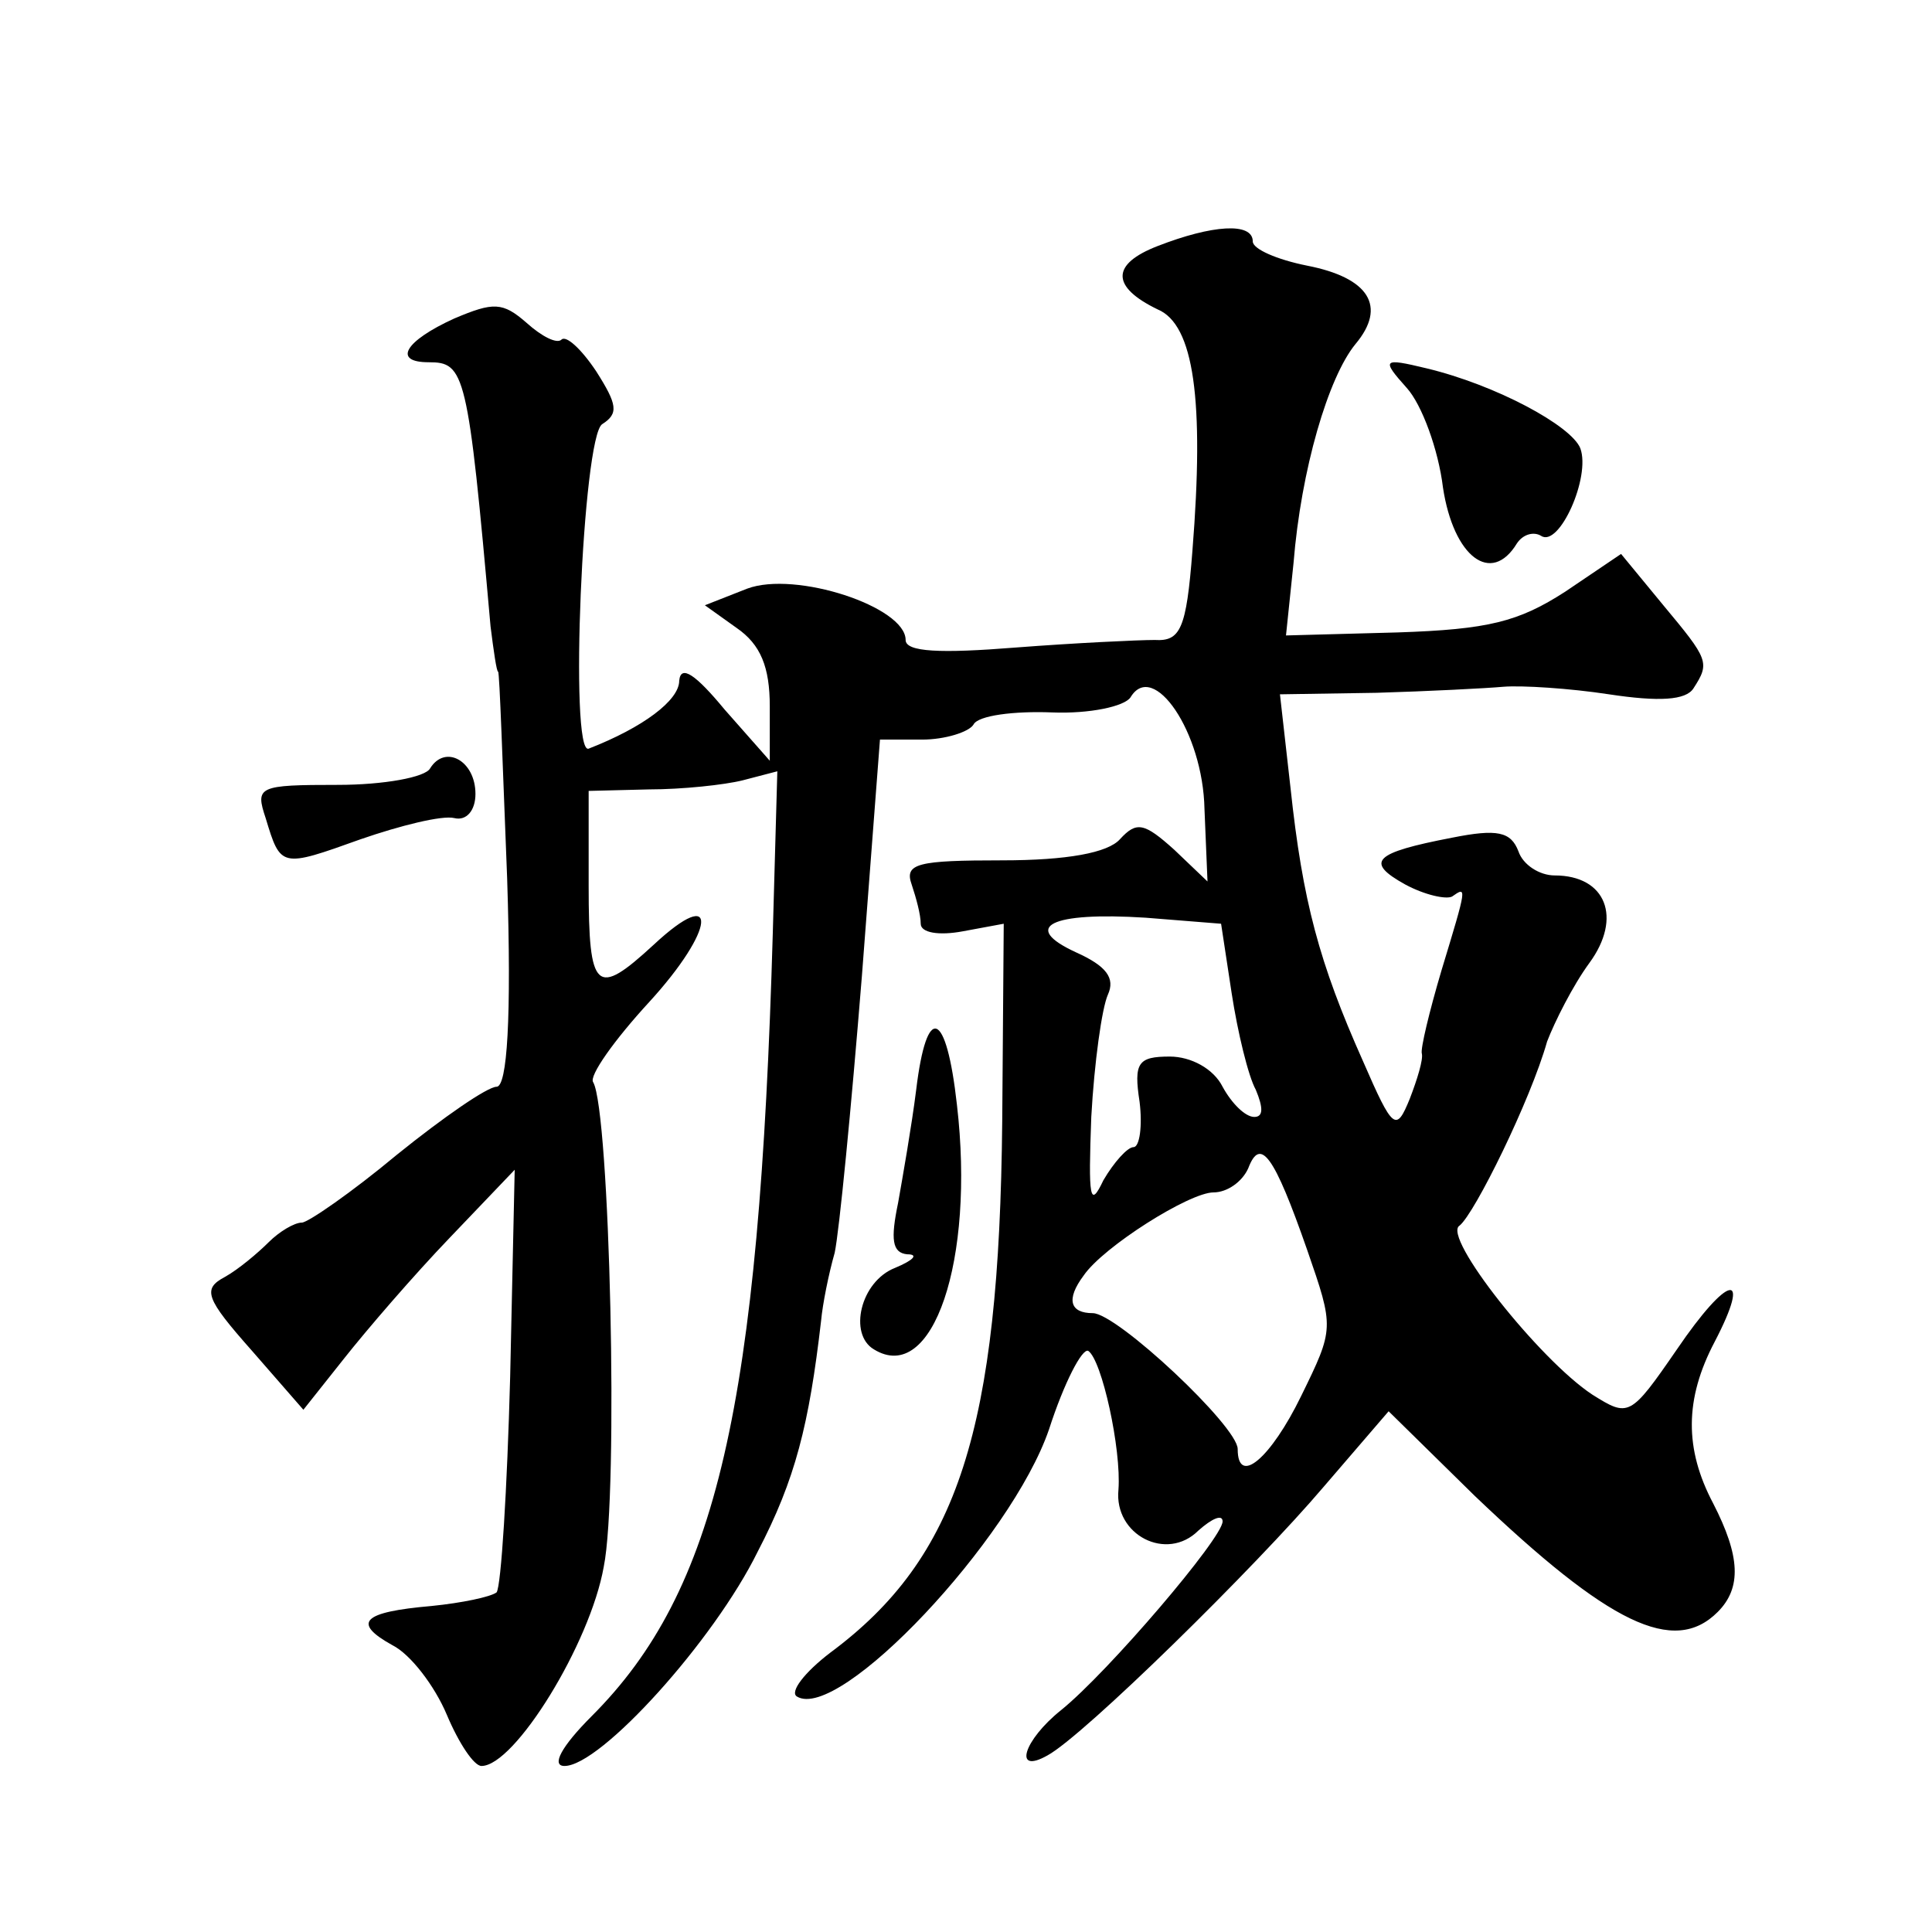 <?xml version="1.0" standalone="no"?>
<!DOCTYPE svg PUBLIC "-//W3C//DTD SVG 20010904//EN"
 "http://www.w3.org/TR/2001/REC-SVG-20010904/DTD/svg10.dtd">
<svg version="1.0" xmlns="http://www.w3.org/2000/svg"
 width="128pt" height="128pt" viewBox="0 0 128 128"
 preserveAspectRatio="xMidYMid meet">
<g transform="translate(0,128) scale(0.1,-0.1)"
fill="#0" stroke="none">
<path d="M767 1117 c-31 -12 -31 -27 0 -42 24 -10 31 -60 23 -160 -4 -52 -8 -60
-25 -59 -11 0 -53 -2 -92 -5 -50 -4 -73 -3 -73 5 0 22 -73 46 -105 34 l-28 -11
21 -15 c16 -11 22 -26 22 -52 l0 -36 -30 34 c-19 23 -29 30 -30 19 0 -13 -24 -31
-60 -45 -13 -5 -4 207 9 215 11 7 10 13 -4 35 -10 15 -20 24 -23 21 -3 -3 -13 2
-23 11 -16 14 -22 14 -48 3 -33 -15 -41 -29 -17 -29 24 0 26 -6 41 -175 2 -16 4
-30 5 -30 1 0 3 -62 6 -137 3 -93 0 -138 -7 -138 -6 0 -35 -20 -66 -45 -30 -25
-59 -45 -63 -45 -5 0 -15 -6 -22 -13 -7 -7 -20 -18 -29 -23 -15 -8 -13 -14 18 -49
l34 -39 27 34 c15 19 46 55 70 80 l43 45 -3 -137 c-2 -75 -6 -139 -9 -143 -4 -3
-23 -7 -43 -9 -46 -4 -53 -11 -26 -26 12 -6 28 -27 36 -46 8 -19 18 -34 23 -34
22 0 72 81 81 132 10 49 4 302 -7 321 -3 4 14 28 37 53 44 48 47 79 3 38 -38 -35
-43 -31 -43 39 l0 63 40 1 c22 0 50 3 62 6 l23 6 -3 -107 c-9 -314 -37 -436 -120
-519 -20 -20 -27 -33 -18 -33 24 0 99 83 128 142 25 48 34 84 42 153 1 11 5 31
9 45 3 14 11 96 18 183 l12 157 28 0 c15 0 31 5 34 10 3 6 27 9 52 8 25 -1 48 4
52 10 15 25 48 -23 49 -74 l2 -48 -22 21 c-20 18 -25 19 -36 7 -8 -9 -35 -14 -78
-14 -56 0 -65 -2 -60 -16 3 -9 6 -20 6 -26 0 -6 12 -8 28 -5 l27 5 -1 -131 c-2
-204 -29 -289 -114 -352 -17 -13 -27 -26 -22 -29 28 -17 142 104 167 177 10 31
22 54 26 52 9 -6 22 -65 20 -92 -3 -30 32 -48 53 -27 9 8 16 11 16 6 0 -11 -76
-100 -107 -125 -25 -20 -32 -43 -9 -30 24 13 138 125 183 178 l43 50 57 -56 c89
-85 132 -106 161 -77 16 16 15 37 -3 72 -19 36 -19 69 1 107 25 48 9 45 -25 -5
-31 -45 -32 -45 -56 -30 -35 23 -100 105 -88 112 10 8 47 83 58 122 5 13 17 37
28 52 22 30 11 58 -23 58 -10 0 -21 7 -24 16 -5 13 -14 15 -44 9 -52 -10 -58 -16
-31 -31 13 -7 27 -10 31 -8 10 7 10 7 -7 -49 -8 -27 -14 -52 -13 -55 1 -4 -3 -17
-8 -30 -9 -22 -11 -21 -31 25 -29 65 -40 106 -48 181 l-7 62 64 1 c34 1 73 3 84
4 12 1 44 -1 70 -5 33 -5 51 -4 56 4 11 17 10 19 -20 55 l-28 34 -37 -25 c-31 -20
-51 -25 -111 -27 l-74 -2 5 48 c5 62 23 123 41 145 21 25 9 44 -32 52 -20 4 -36
11 -36 16 0 13 -27 11 -63 -3z m49 -495 c4 -26 11 -55 16 -64 5 -12 5 -18 -1 -18
-6 0 -15 9 -21 20 -6 12 -21 20 -35 20 -21 0 -24 -4 -20 -30 2 -16 0 -30 -4 -30
-4 0 -13 -10 -20 -22 -9 -19 -10 -12 -8 42 2 36 7 72 11 81 5 11 -1 19 -21 28 -37
17 -17 27 46 23 l50 -4 7 -46z m50 -170 c18 -52 18 -52 -4 -97 -20 -41 -42 -60
-42 -35 0 15 -80 90 -96 90 -15 0 -18 9 -6 25 13 19 70 55 86 55 9 0 19 7 23 16
8 21 17 9 39 -54z M932 1023 c10 -11 21 -41 24 -66 7 -46 32 -65 49 -37 4 6 11
8 16 5 12 -8 33 39 26 58 -6 15 -56 42 -102 53 -29 7 -30 6 -13 -13z M285 771 c-3
-6 -31 -11 -61 -11 -53 0 -55 -1 -48 -22 10 -33 10 -33 63 -14 26 9 54 16 62 14
8 -2 14 5 14 16 0 22 -20 33 -30 17z M607 558 c-3 -24 -9 -58 -12 -75 -5 -24 -4
-33 6 -34 8 0 4 -4 -8 -9 -23 -9 -31 -44 -14 -54 39 -24 67 59 55 162 -7 63 -20
68 -27 10z"/>
</g>
</svg>
